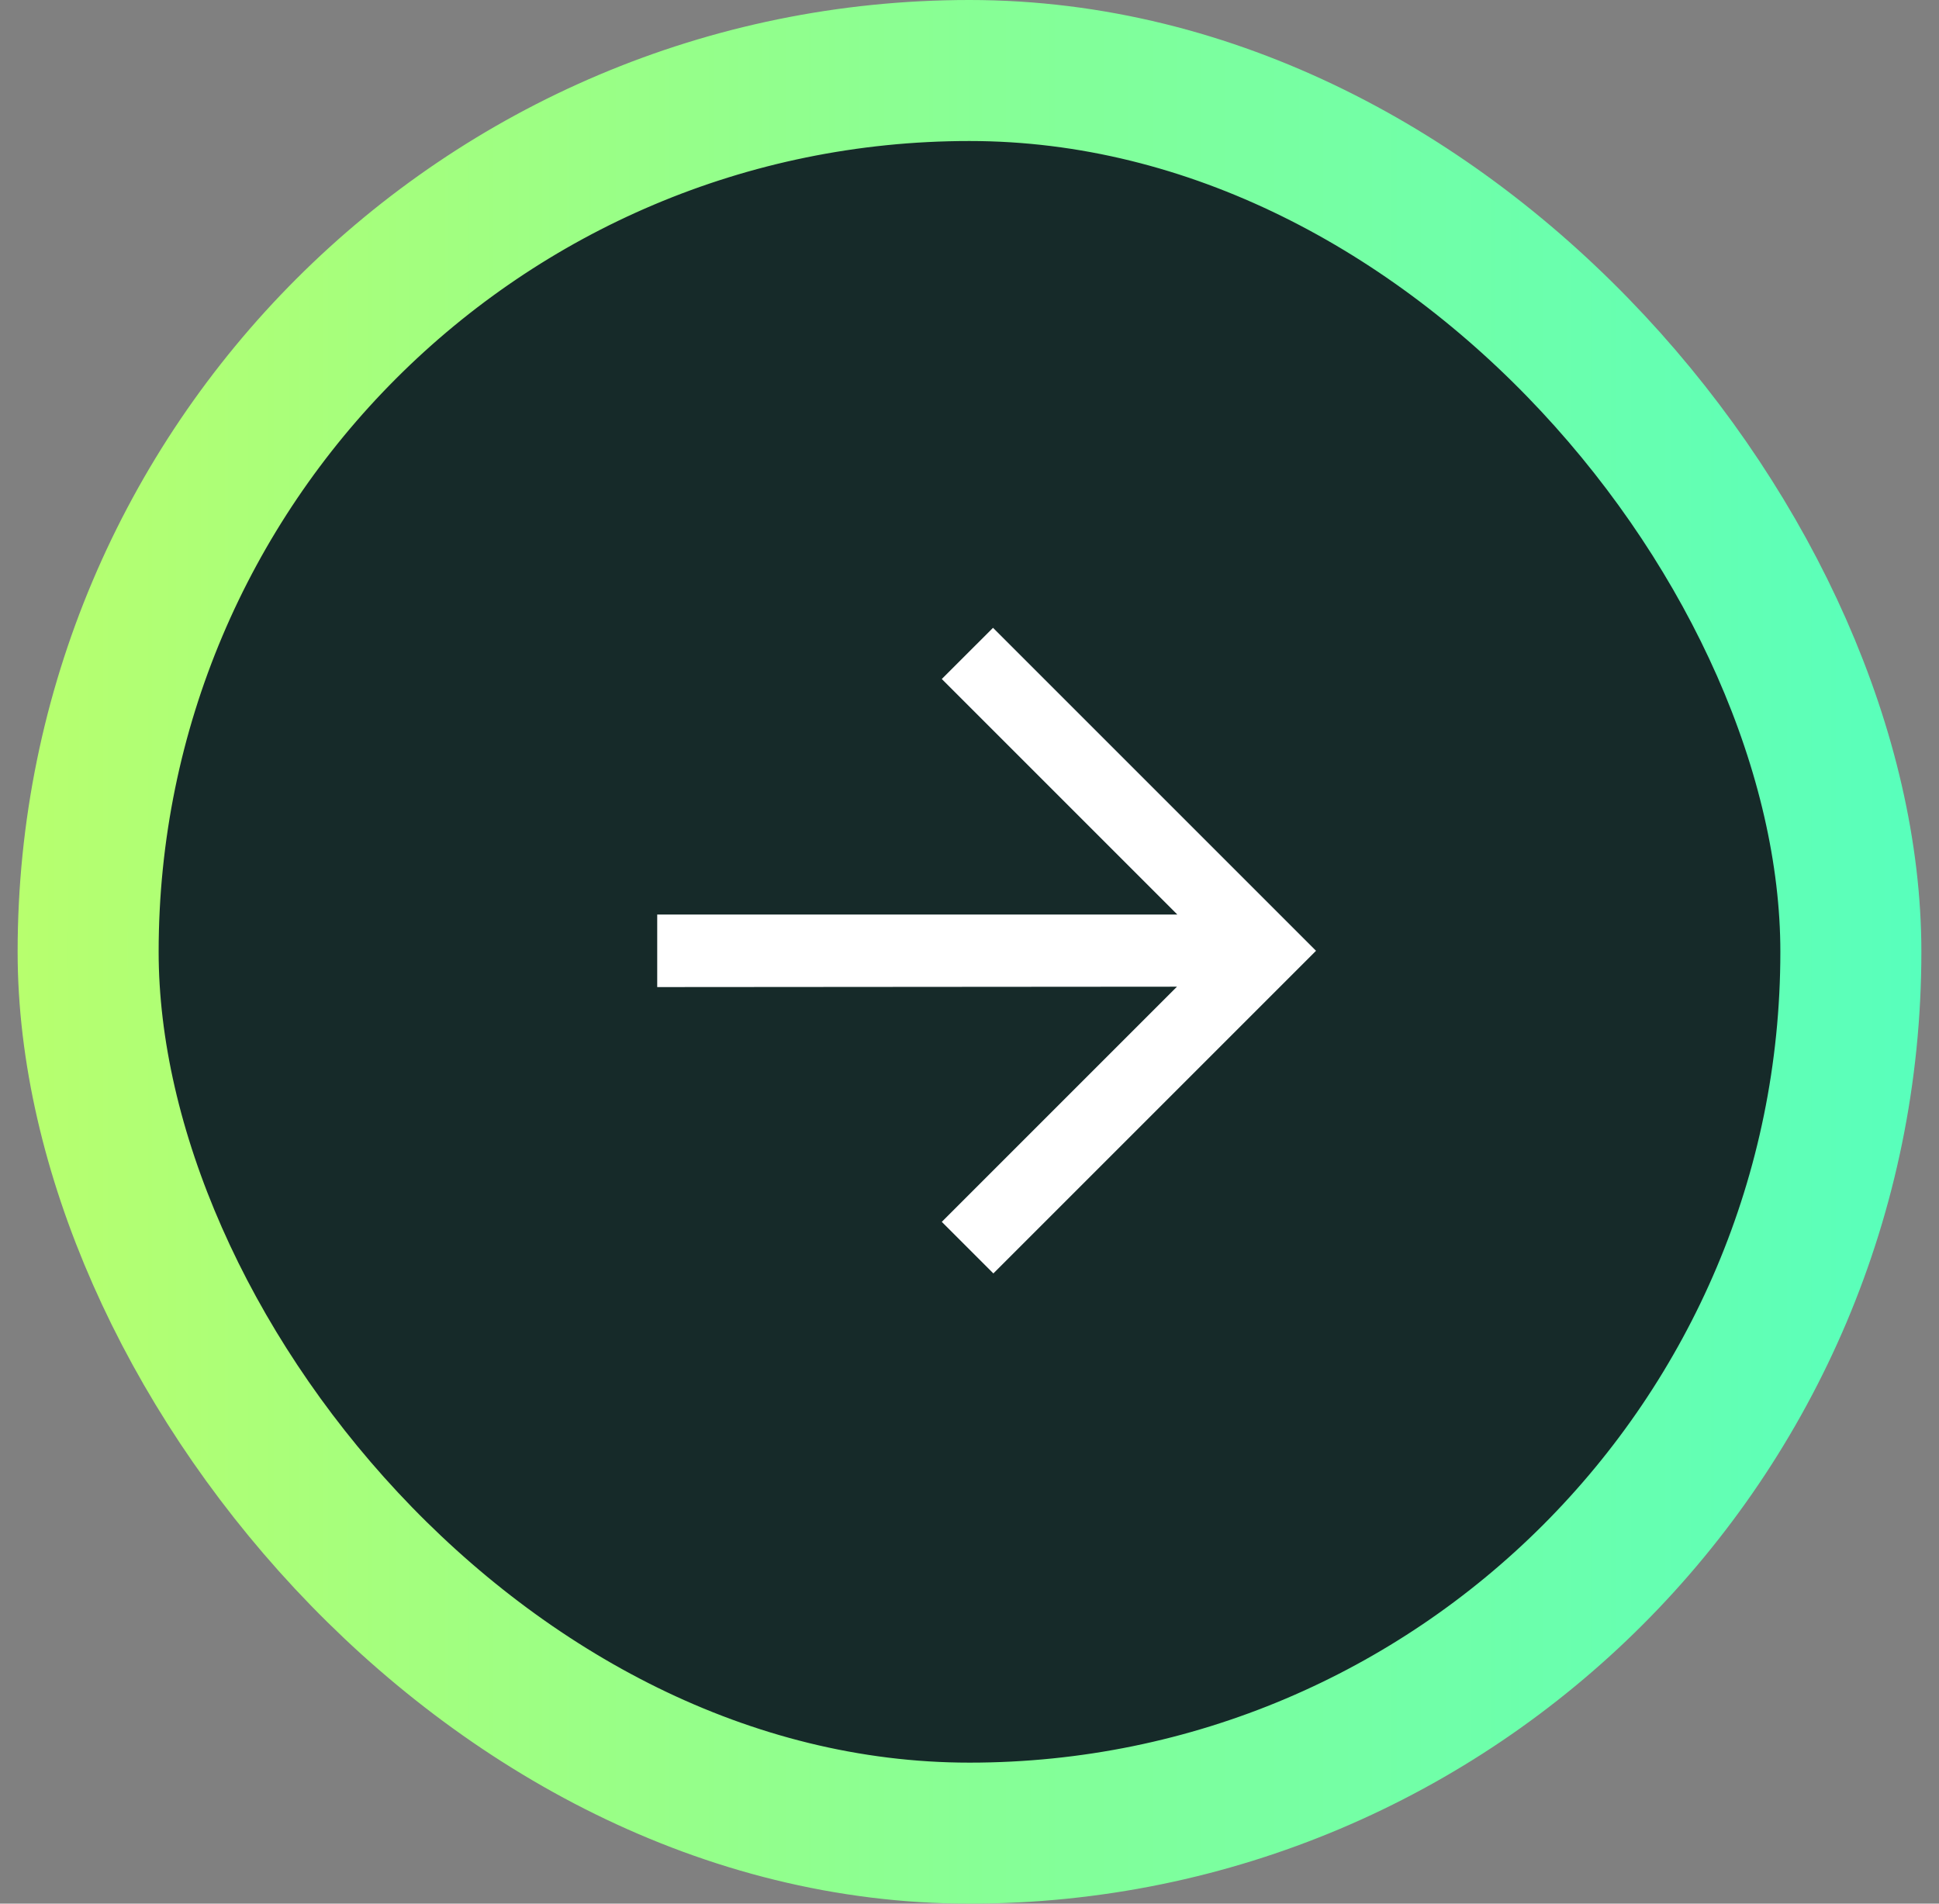 <svg width="55" height="54" viewBox="0 0 55 54" fill="none" xmlns="http://www.w3.org/2000/svg">
<rect x="0" y="0" width="55" height="54" fill="#808080" stroke="none"/>
<rect x="2.5" y="2" width="50" height="50" rx="25" fill="#162A29"/>
<rect x="2.5" y="2" width="50" height="50" rx="25" stroke="url(#paint0_linear_14_211)" stroke-width="4"/>
<mask id="mask0_14_211" style="mask-type:alpha" maskUnits="userSpaceOnUse" x="15" y="15" width="25" height="24">
<rect x="15.5" y="15" width="24" height="24" fill="#D9D9D9"/>
</mask>
<g mask="url(#mask0_14_211)">
<path d="M18.642 28L18.642 25.942H33.395L26.714 19.261L28.167 17.809L37.329 26.971L28.177 36.123L26.714 34.66L33.385 27.989L18.642 28Z" fill="white"/>
</g>
<defs>
<linearGradient id="paint0_linear_14_211" x1="0.5" y1="54" x2="54.5" y2="54" gradientUnits="userSpaceOnUse">
<stop stop-color="#B7FF6E"/>
<stop offset="1" stop-color="#58FFBC"/>
</linearGradient>
</defs>
</svg>
